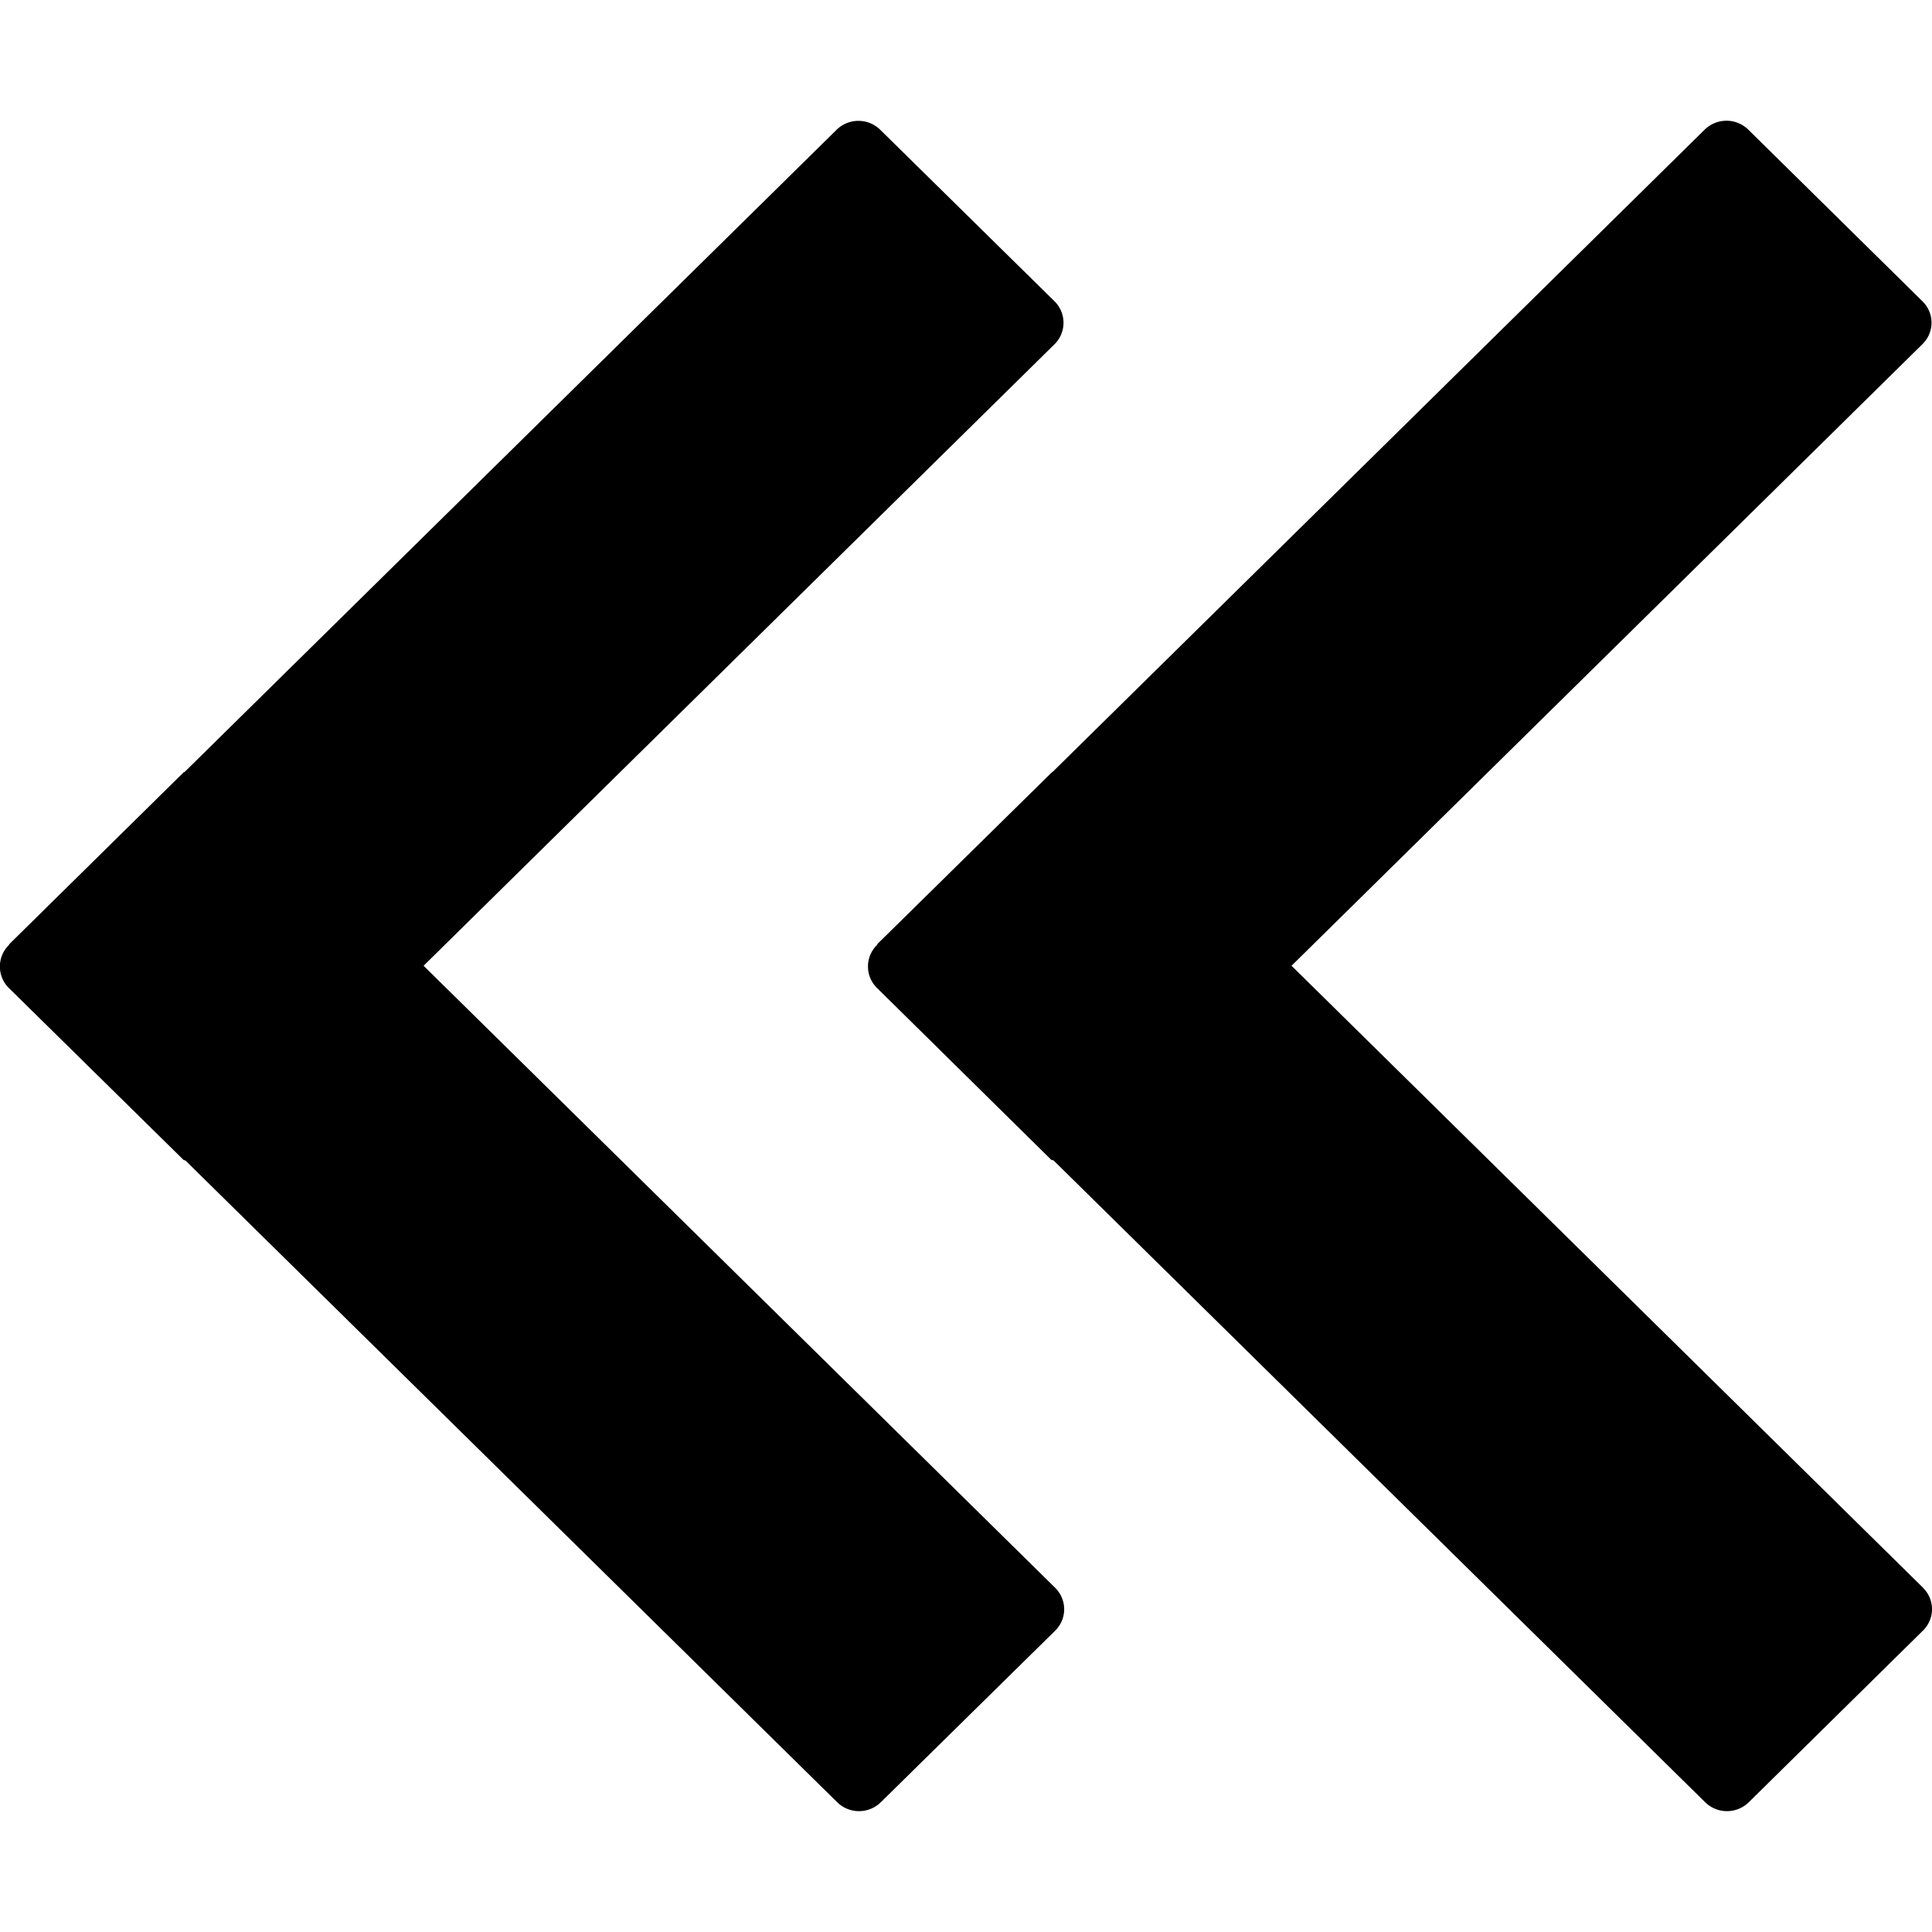 <svg xmlns="http://www.w3.org/2000/svg" viewBox="0 0 16 16">
	<path d="M3.508 7.998l5.23 5.151c.1.099.1.258 0 .356l-1.444 1.421a.258.258 0 0 1-.36 0L1.538 9.613c-.007-.006-.015-.003-.02-.009L.073 8.182a.25.25 0 0 1 0-.355l.001-.001c.002-.002.001-.006.004-.008l1.443-1.422c.003-.002.006-.001.008-.003l5.4-5.319a.258.258 0 0 1 .36 0l1.444 1.421a.25.25 0 0 1 0 .356L3.508 7.998zm12.417 5.151c.1.098.1.257 0 .355l-1.443 1.422a.258.258 0 0 1-.36 0L8.727 9.612c-.006-.005-.016-.003-.022-.008L7.263 8.182a.249.249 0 0 1 0-.356c.002-.002.002-.006.004-.009l1.443-1.42c.002-.003.006-.002.008-.005l5.4-5.319a.258.258 0 0 1 .36 0l1.443 1.422c.1.098.1.257 0 .355l-5.225 5.148 5.23 5.151z"/>
</svg>
